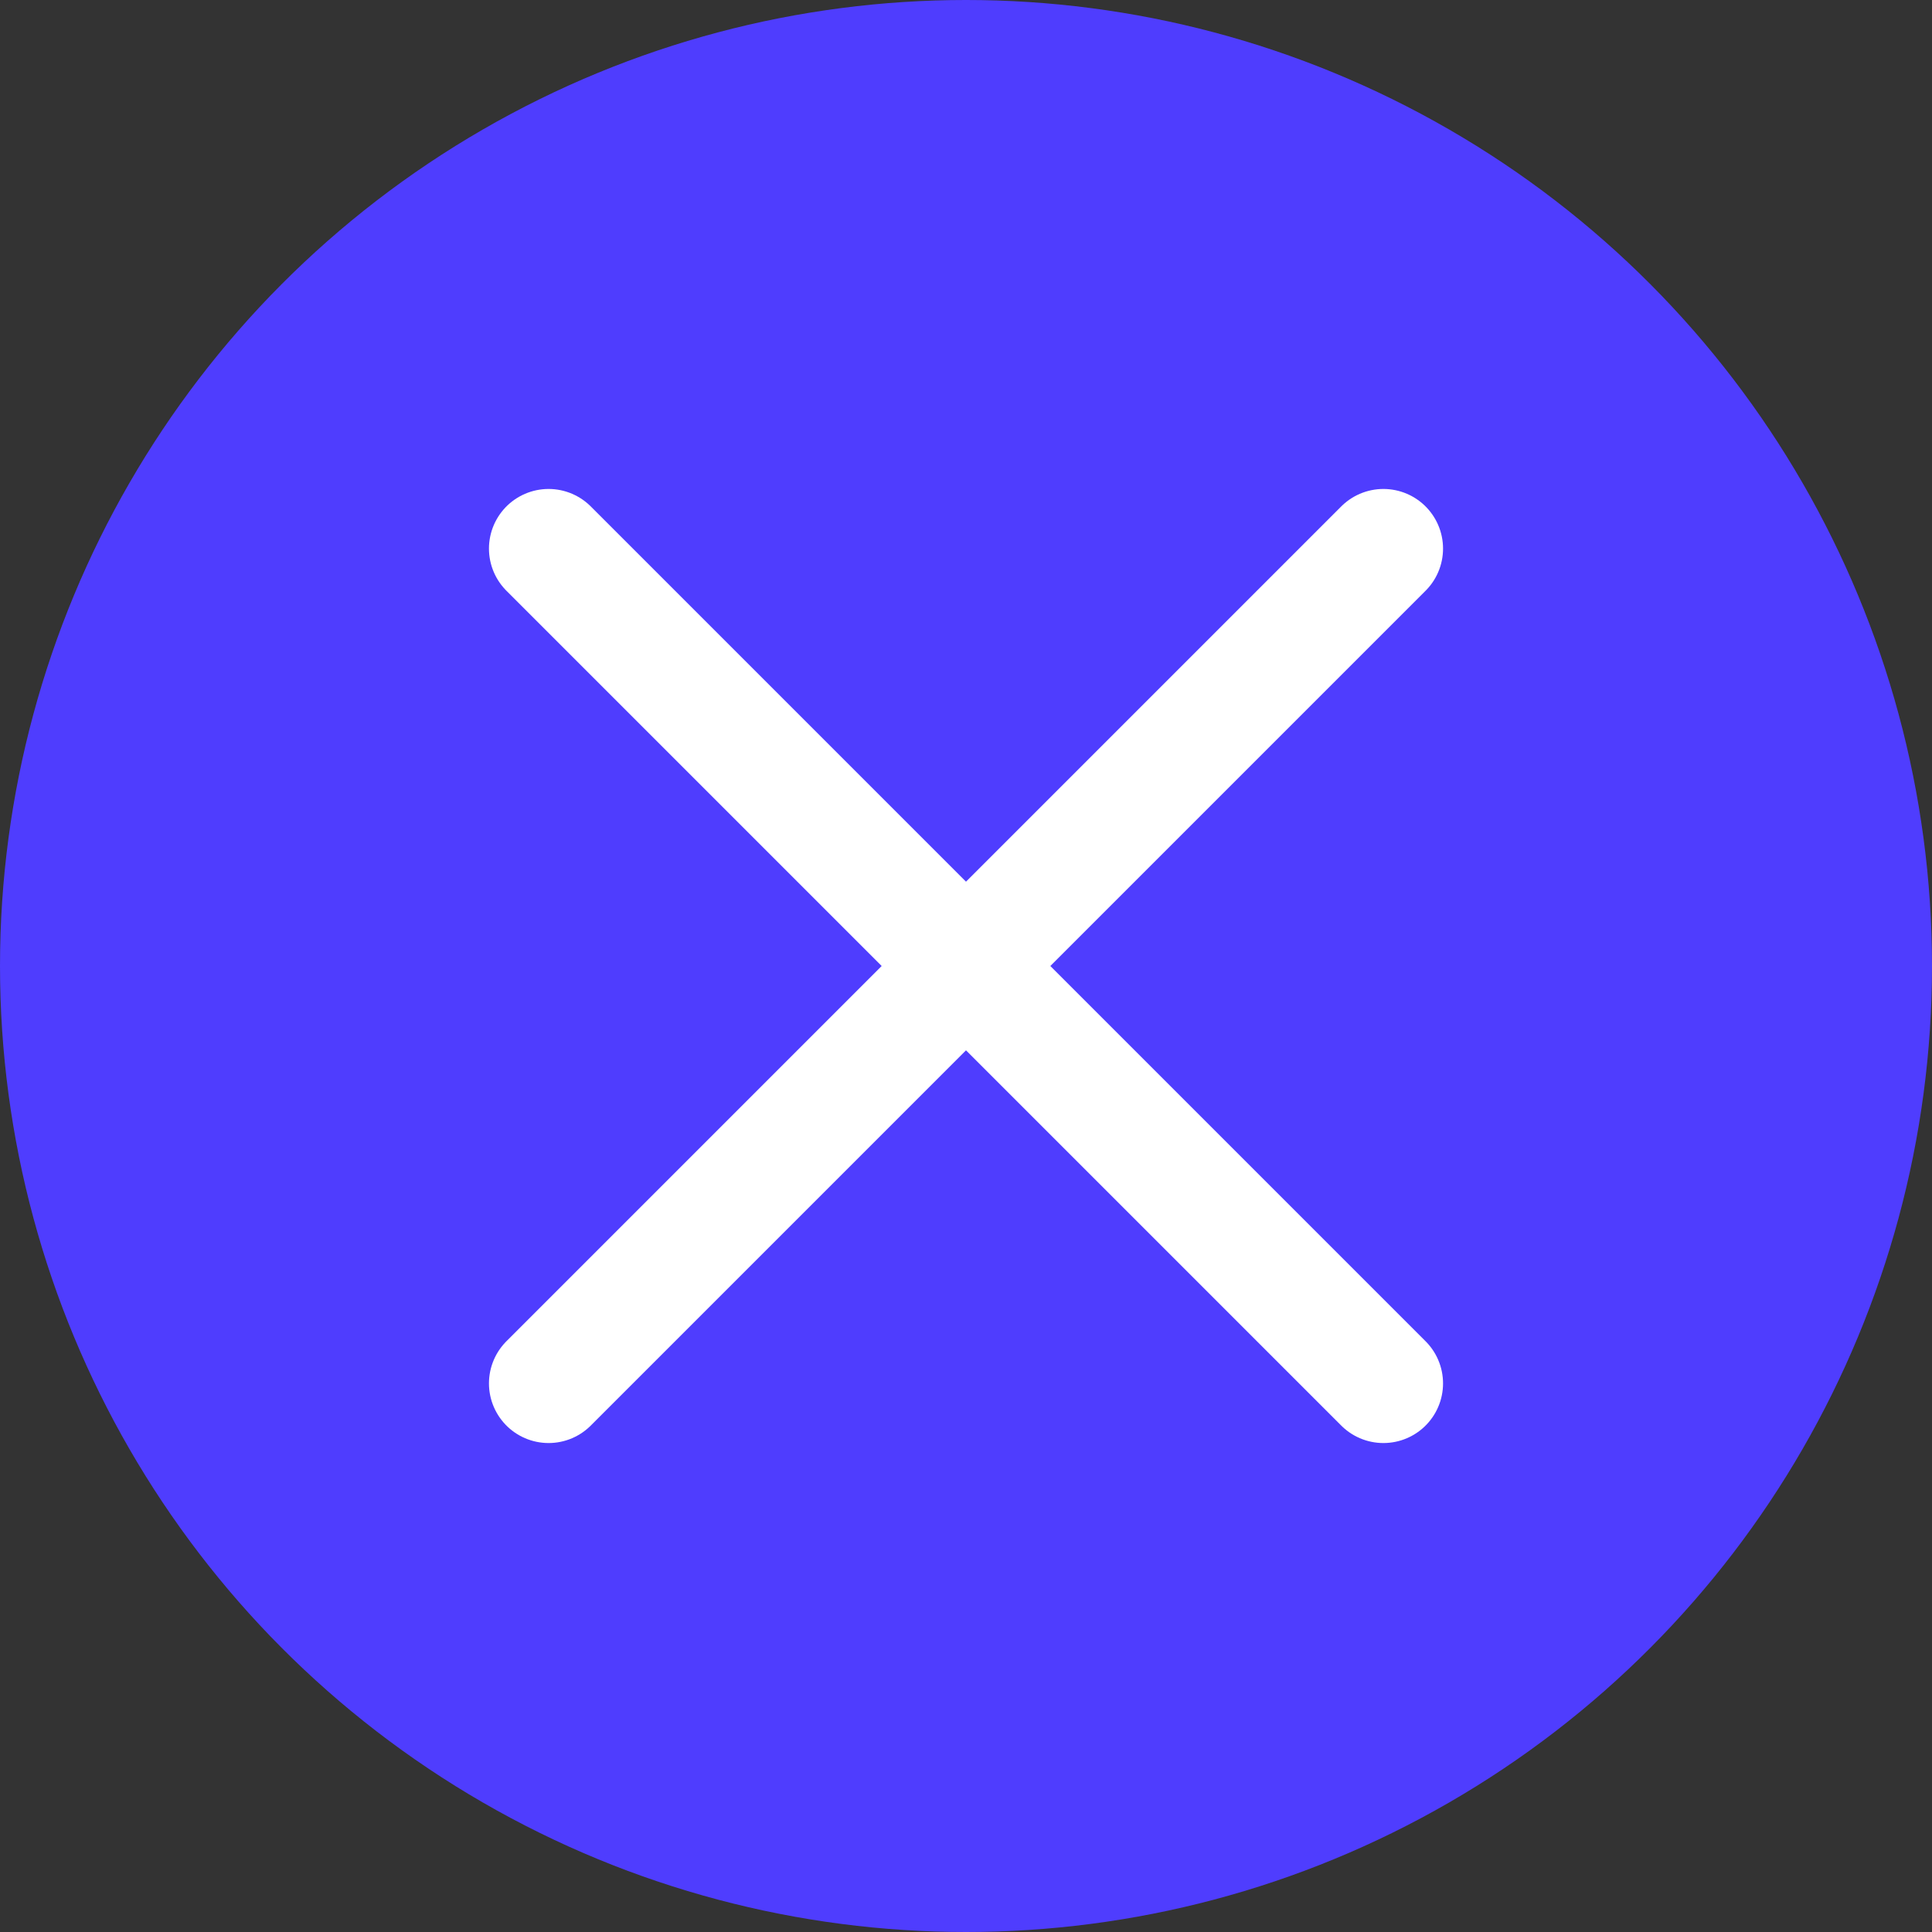 <?xml version="1.0" encoding="UTF-8"?> <svg xmlns="http://www.w3.org/2000/svg" width="81" height="81" viewBox="0 0 81 81" fill="none"><rect x="0" y="0" width="81" height="81" fill="#333333" stroke="none"/> <circle cx="40.5" cy="40.5" r="40.5" fill="#4F3DFE"></circle> <path d="M58 58L23 23M58 23L23 58" stroke="white" stroke-width="5" stroke-linecap="round"></path> </svg> 